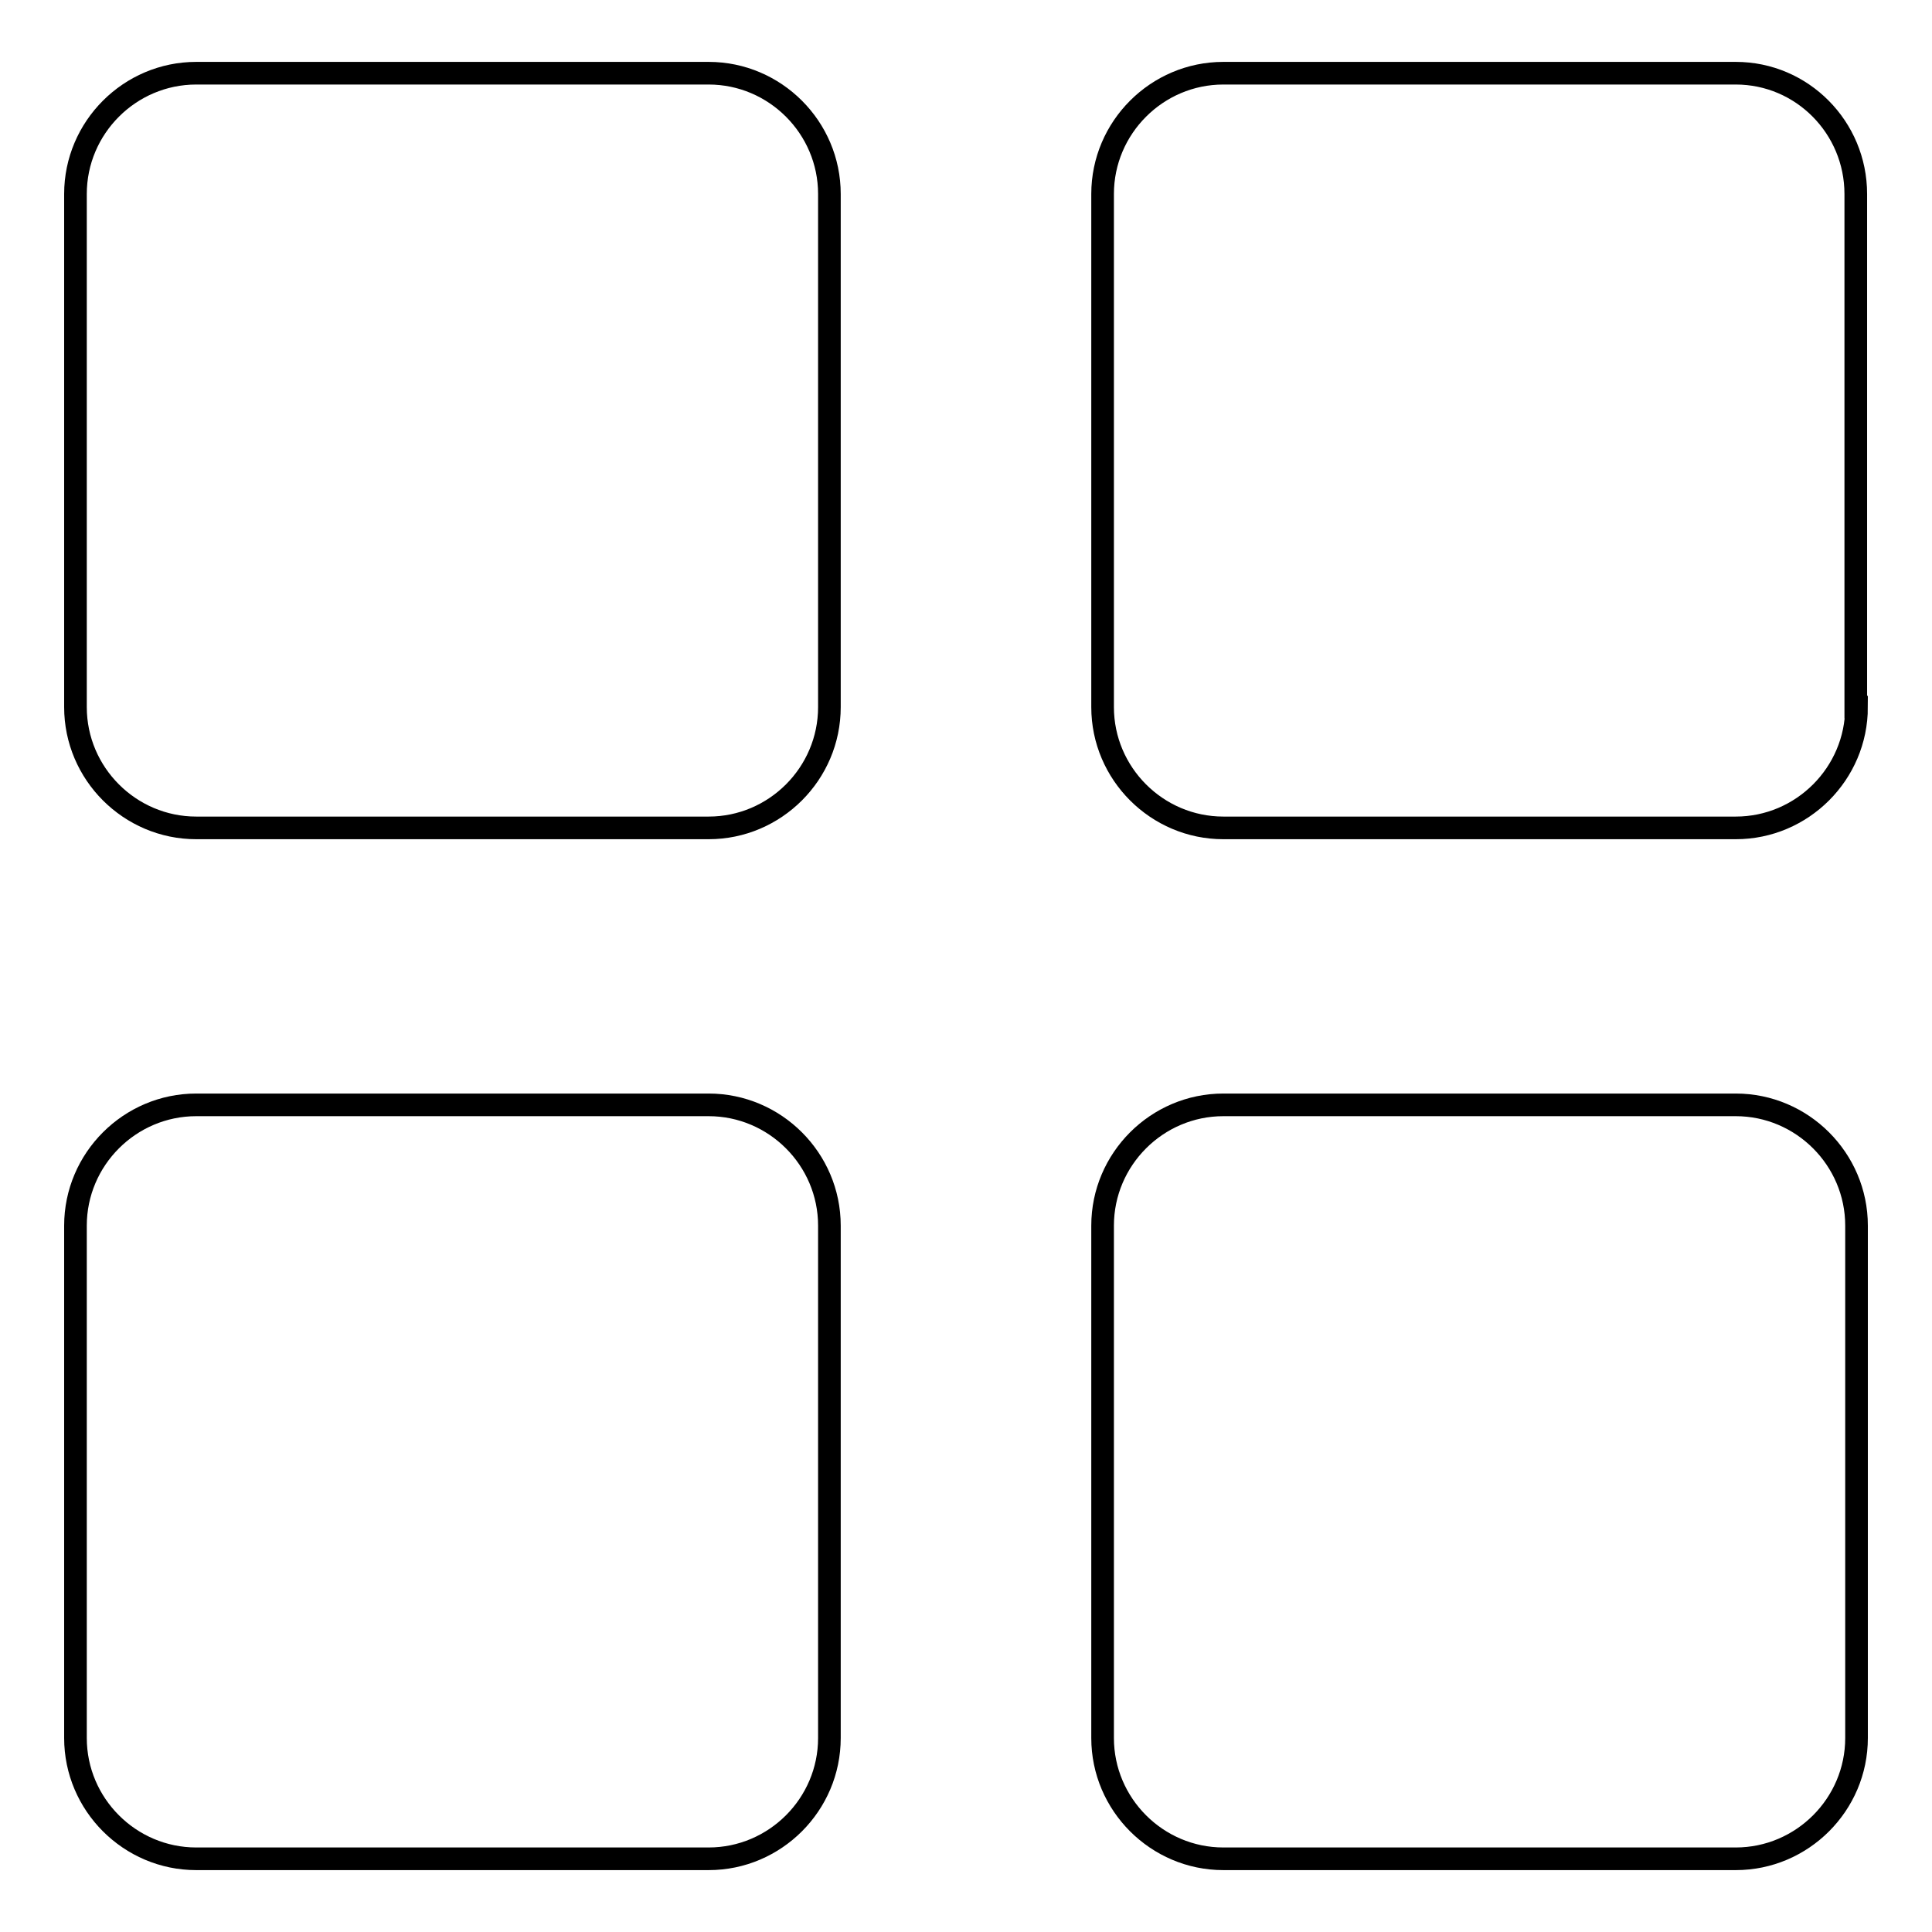 <?xml version="1.0" encoding="utf-8"?>
<!-- Svg Vector Icons : http://www.onlinewebfonts.com/icon -->
<!DOCTYPE svg PUBLIC "-//W3C//DTD SVG 1.1//EN" "http://www.w3.org/Graphics/SVG/1.1/DTD/svg11.dtd">
<svg version="1.1" xmlns="http://www.w3.org/2000/svg" xmlns:xlink="http://www.w3.org/1999/xlink" x="0px" y="0px" viewBox="0 0 256 256" enable-background="new 0 0 256 256" xml:space="preserve">
<g><g><path stroke-width="3" fill-opacity="0" stroke="#000000"  d="M109.9,93.7c0,8.8-7.2,16-16,16H26c-8.8,0-16-7.2-16-16V25.7c0-8.8,7.2-16,16-16h67.9c8.8,0,16,7.2,16,16V93.7L109.9,93.7z"/><path stroke-width="3" fill-opacity="0" stroke="#000000"  d="M246,93.7c0,8.8-7.2,16-16,16h-67.9c-8.8,0-16-7.2-16-16V25.7c0-8.8,7.2-16,16-16H230c8.8,0,15.9,7.2,15.9,16V93.7z"/><path stroke-width="3" fill-opacity="0" stroke="#000000"  d="M109.9,230.3c0,8.8-7.2,16-16,16H26c-8.8,0-16-7.2-16-16v-67.9c0-8.8,7.2-16,16-16h67.9c8.8,0,16,7.2,16,16V230.3L109.9,230.3z"/><path stroke-width="3" fill-opacity="0" stroke="#000000"  d="M246,230.3c0,8.8-7.2,16-16,16h-67.9c-8.8,0-16-7.2-16-16v-67.9c0-8.8,7.2-16,16-16H230c8.8,0,16,7.2,16,16L246,230.3L246,230.3z"/></g></g>
</svg>